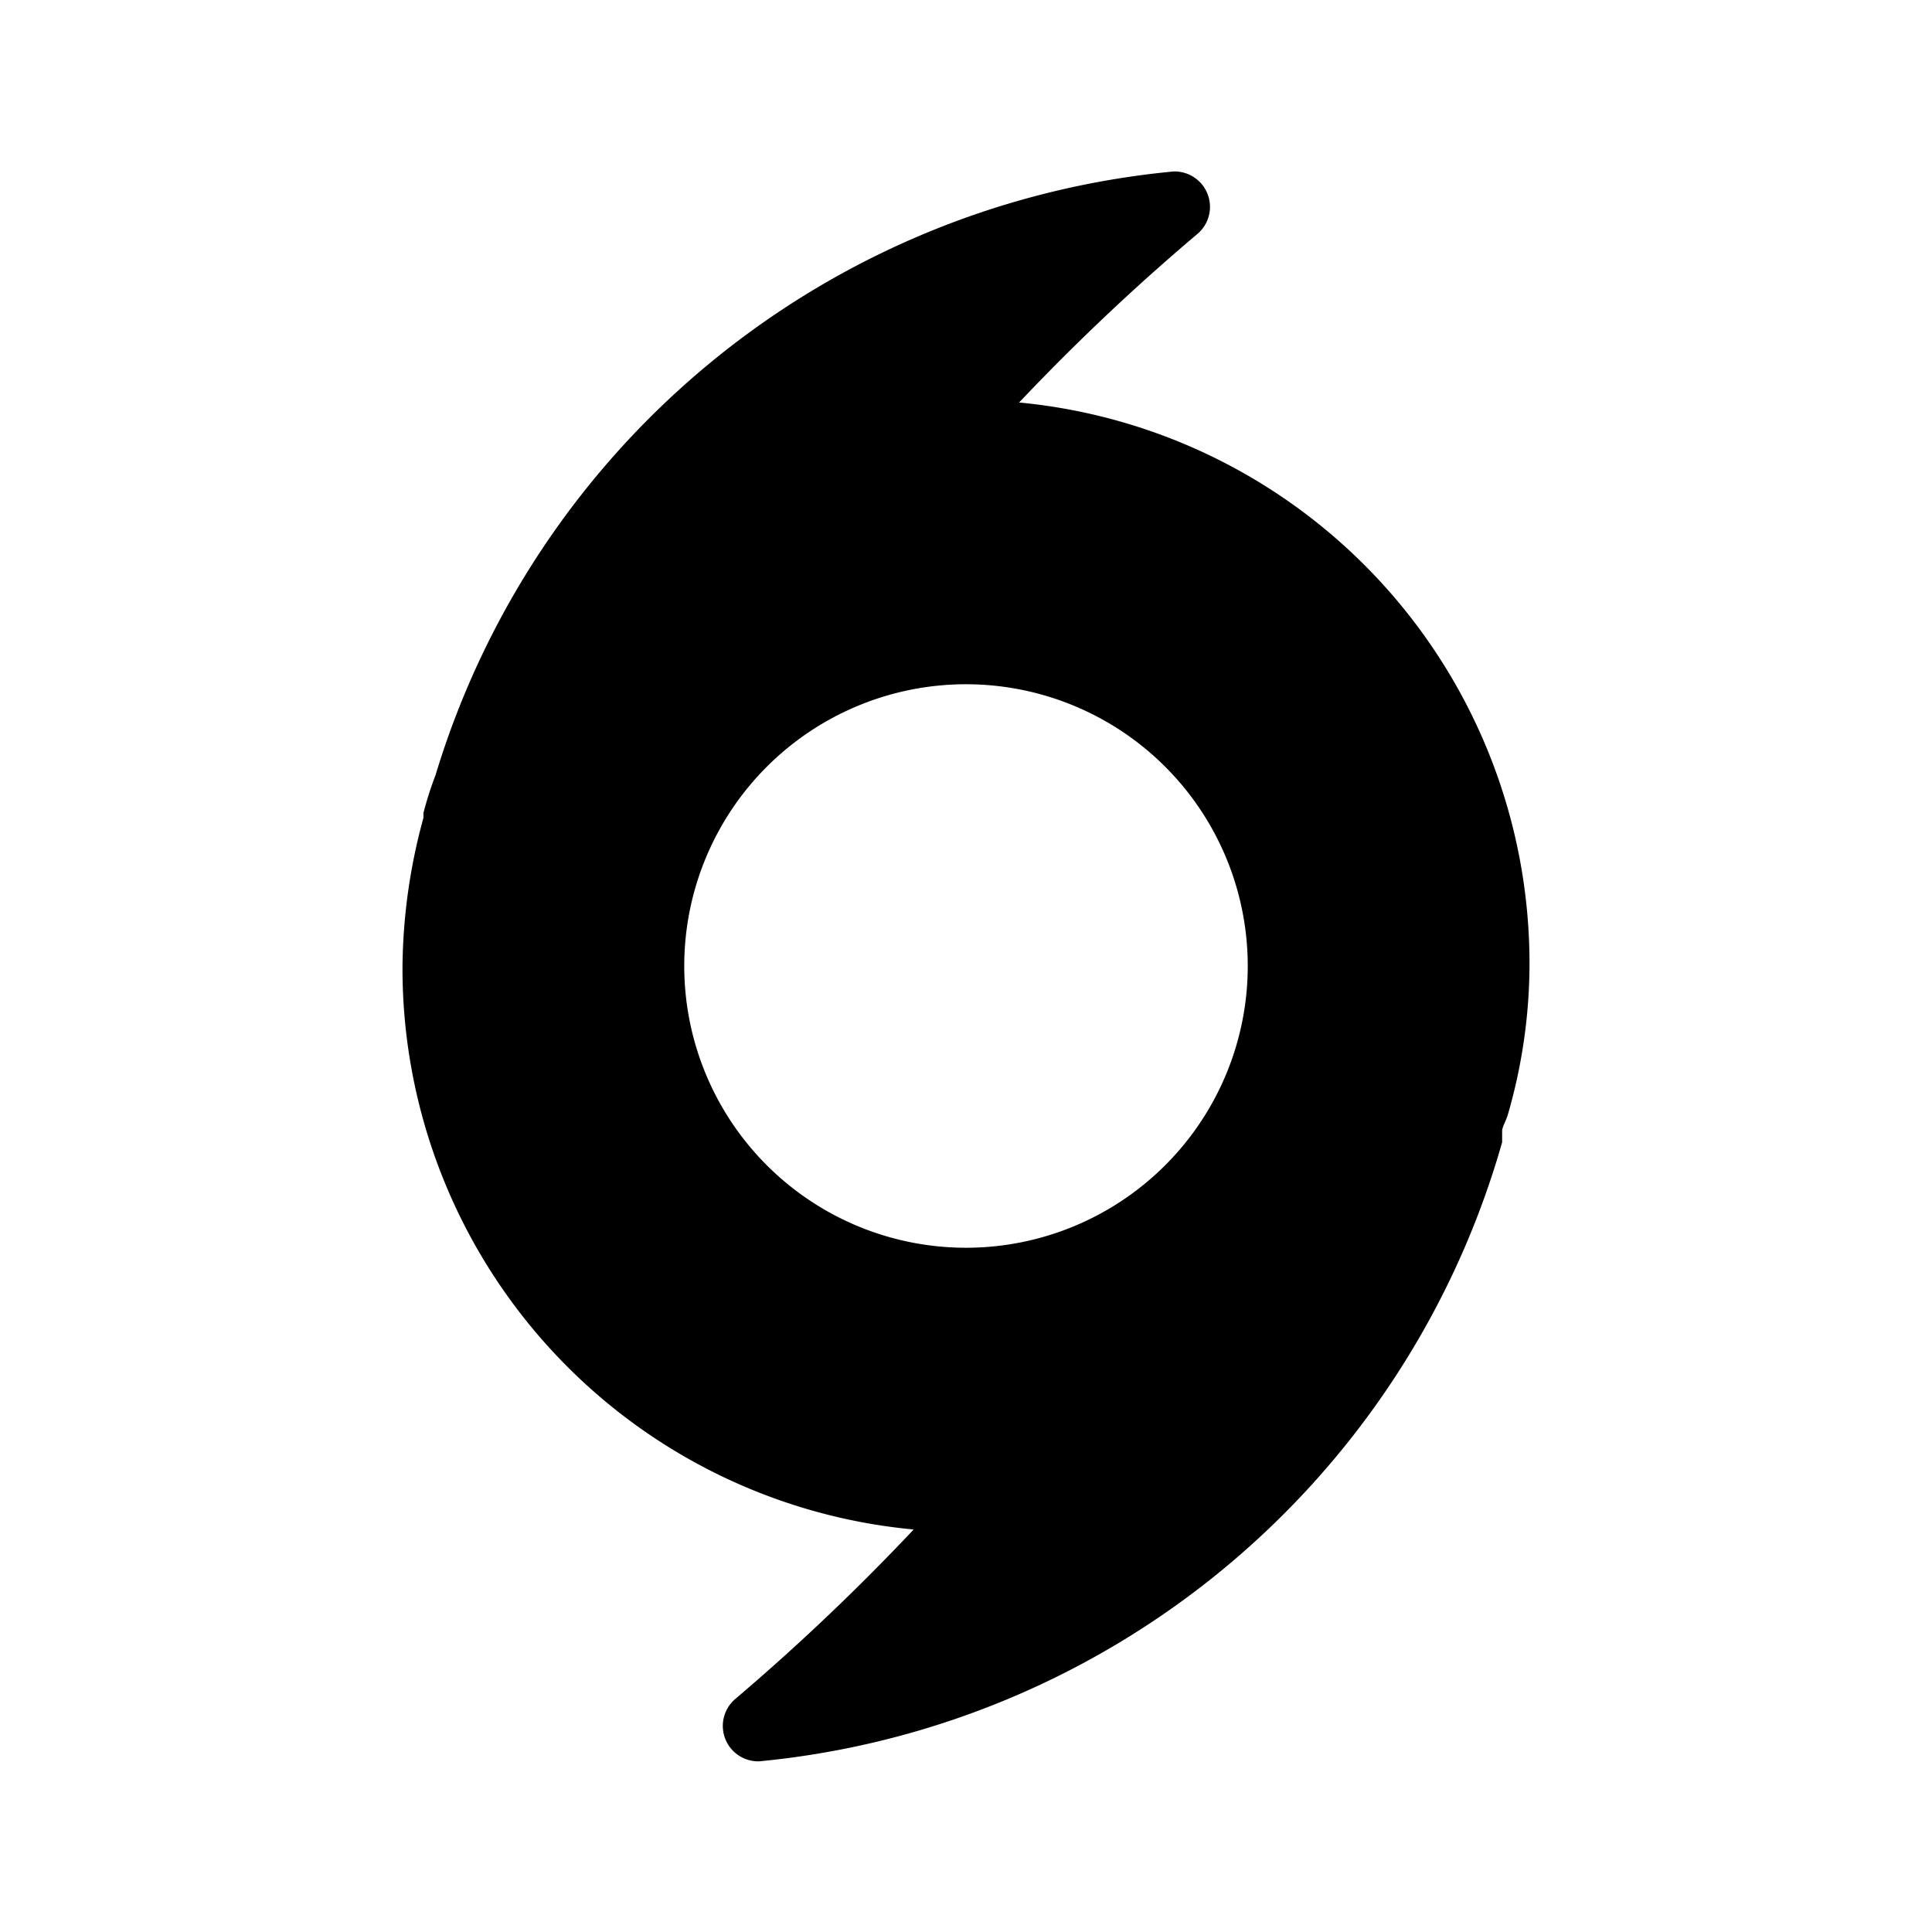 <svg xmlns="http://www.w3.org/2000/svg" height="24" viewBox="0 0 24 24" width="24"><path d="M19 12a7 7 0 0 0-6.34-7 27.32 27.32 0 0 1 2.21-2.09.44.44 0 0 0-.29-.78 10.62 10.62 0 0 0-9.17 7.5 4.26 4.26 0 0 0-.15.47v.06A7.18 7.18 0 0 0 5 12a7 7 0 0 0 6.35 7 27.71 27.71 0 0 1-2.21 2.1.44.44 0 0 0 .29.78 10.65 10.65 0 0 0 9.23-7.69v-.14c0-.05.05-.13.07-.2A6.76 6.76 0 0 0 19 12Zm-7 3.5a3.5 3.5 0 1 1 3.5-3.5 3.5 3.5 0 0 1-3.5 3.5Z"/></svg>